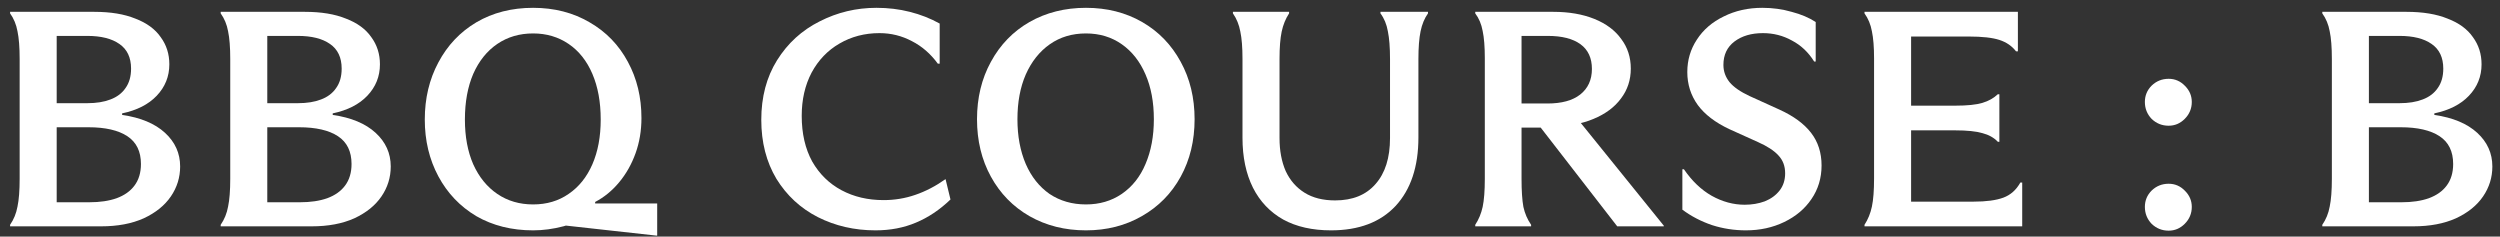<svg width="243" height="23" viewBox="0 0 243 23" fill="none" xmlns="http://www.w3.org/2000/svg">
<rect x="0" y="0" width="243" height="23" fill="#333333" stroke="none"/>
<path d="M225.727 21.85C226.087 21.33 226.327 20.74 226.447 20.08C226.587 19.42 226.657 18.52 226.657 17.38V5.74C226.657 4.6 226.587 3.7 226.447 3.04C226.327 2.38 226.087 1.8 225.727 1.3V1.15H233.917C235.497 1.15 236.827 1.37 237.907 1.81C239.007 2.23 239.827 2.83 240.367 3.61C240.927 4.37 241.207 5.25 241.207 6.25C241.207 7.43 240.797 8.45 239.977 9.31C239.177 10.15 238.057 10.72 236.617 11.02V11.17C238.417 11.43 239.807 12.01 240.787 12.91C241.767 13.81 242.257 14.9 242.257 16.18C242.257 17.24 241.957 18.21 241.357 19.09C240.757 19.97 239.877 20.68 238.717 21.22C237.557 21.74 236.177 22 234.577 22H225.727V21.85ZM233.227 10.03C234.107 10.03 234.857 9.91 235.477 9.67C236.117 9.43 236.607 9.06 236.947 8.56C237.307 8.06 237.487 7.43 237.487 6.67C237.487 5.59 237.107 4.79 236.347 4.27C235.607 3.75 234.567 3.49 233.227 3.49H230.257V10.03H233.227ZM230.257 19.66H233.437C234.457 19.66 235.337 19.53 236.077 19.27C236.837 18.99 237.417 18.58 237.817 18.04C238.237 17.48 238.447 16.78 238.447 15.94C238.447 14.72 238.007 13.82 237.127 13.24C236.247 12.66 234.987 12.37 233.347 12.37H230.257V19.66Z" fill="white"/>
<path d="M210.792 22.42C210.152 22.42 209.602 22.2 209.142 21.76C208.702 21.3 208.482 20.75 208.482 20.11C208.482 19.49 208.702 18.96 209.142 18.52C209.602 18.08 210.152 17.86 210.792 17.86C211.412 17.86 211.942 18.09 212.382 18.55C212.822 18.99 213.042 19.51 213.042 20.11C213.042 20.75 212.812 21.3 212.352 21.76C211.912 22.2 211.392 22.42 210.792 22.42ZM210.792 12.22C210.152 12.22 209.602 12 209.142 11.56C208.702 11.1 208.482 10.55 208.482 9.91C208.482 9.29 208.702 8.76 209.142 8.32C209.602 7.88 210.152 7.66 210.792 7.66C211.412 7.66 211.942 7.89 212.382 8.35C212.822 8.79 213.042 9.31 213.042 9.91C213.042 10.55 212.812 11.1 212.352 11.56C211.912 12 211.392 12.22 210.792 12.22Z" fill="white"/>
<path d="M196.559 22H181.229V21.85C181.569 21.33 181.809 20.74 181.949 20.08C182.089 19.42 182.159 18.51 182.159 17.35V5.68C182.159 4.58 182.089 3.7 181.949 3.04C181.829 2.38 181.589 1.8 181.229 1.3V1.15H196.139V4.99H195.959C195.559 4.47 195.019 4.1 194.339 3.88C193.659 3.66 192.669 3.55 191.369 3.55H185.759V10.27H190.049C191.209 10.27 192.089 10.18 192.689 10C193.289 9.82 193.789 9.54 194.189 9.16H194.339V13.78H194.189C193.809 13.38 193.309 13.1 192.689 12.94C192.069 12.76 191.189 12.67 190.049 12.67H185.759V19.6H191.819C193.059 19.6 194.029 19.47 194.729 19.21C195.429 18.95 195.979 18.46 196.379 17.74H196.559V22Z" fill="white"/>
<path d="M169.706 22.39C168.566 22.39 167.466 22.22 166.406 21.88C165.346 21.52 164.386 21.02 163.526 20.38V16.45H163.676C164.456 17.59 165.356 18.45 166.376 19.03C167.416 19.61 168.486 19.9 169.586 19.9C170.286 19.9 170.936 19.79 171.536 19.57C172.136 19.33 172.616 18.98 172.976 18.52C173.336 18.06 173.516 17.5 173.516 16.84C173.516 16.14 173.296 15.56 172.856 15.1C172.436 14.64 171.776 14.21 170.876 13.81L168.086 12.55C166.726 11.91 165.706 11.13 165.026 10.21C164.346 9.27 164.006 8.2 164.006 7C164.006 5.84 164.316 4.79 164.936 3.85C165.556 2.89 166.426 2.14 167.546 1.6C168.666 1.04 169.916 0.76 171.296 0.76C172.296 0.76 173.246 0.89 174.146 1.15C175.066 1.39 175.846 1.72 176.486 2.14V5.98H176.336C175.776 5.08 175.056 4.4 174.176 3.94C173.316 3.46 172.376 3.22 171.356 3.22C170.236 3.22 169.316 3.49 168.596 4.03C167.876 4.57 167.516 5.33 167.516 6.31C167.516 6.93 167.716 7.49 168.116 7.99C168.516 8.47 169.166 8.92 170.066 9.34L172.976 10.66C174.336 11.28 175.356 12.03 176.036 12.91C176.716 13.79 177.056 14.85 177.056 16.09C177.056 17.31 176.726 18.4 176.066 19.36C175.426 20.3 174.546 21.04 173.426 21.58C172.306 22.12 171.066 22.39 169.706 22.39Z" fill="white"/>
<path d="M143.394 21.85C143.734 21.33 143.974 20.75 144.114 20.11C144.254 19.45 144.324 18.54 144.324 17.38V5.65C144.324 4.55 144.254 3.67 144.114 3.01C143.994 2.35 143.754 1.78 143.394 1.3V1.15H150.984C152.504 1.15 153.834 1.38 154.974 1.84C156.114 2.3 156.984 2.95 157.584 3.79C158.204 4.61 158.514 5.57 158.514 6.67C158.514 7.77 158.194 8.74 157.554 9.58C156.934 10.42 156.044 11.08 154.884 11.56C153.744 12.04 152.404 12.28 150.864 12.28L150.474 12.19L153.384 11.62L161.724 21.94V22H157.194L149.754 12.4H147.894V17.38C147.894 18.54 147.954 19.45 148.074 20.11C148.214 20.75 148.464 21.33 148.824 21.85V22H143.394V21.85ZM150.414 10.06C151.794 10.06 152.854 9.77 153.594 9.19C154.354 8.59 154.734 7.76 154.734 6.7C154.734 5.64 154.364 4.84 153.624 4.3C152.884 3.76 151.824 3.49 150.444 3.49H147.894V10.06H150.414Z" fill="white"/>
<path d="M129.38 22.39C127.56 22.39 126.01 22.04 124.73 21.34C123.45 20.62 122.47 19.59 121.79 18.25C121.11 16.89 120.77 15.27 120.77 13.39V5.71C120.77 4.61 120.7 3.73 120.56 3.07C120.44 2.41 120.2 1.82 119.84 1.3V1.15H125.3V1.3C124.96 1.82 124.72 2.41 124.58 3.07C124.44 3.73 124.37 4.61 124.37 5.71V13.42C124.37 14.64 124.57 15.71 124.97 16.63C125.39 17.53 126 18.23 126.8 18.73C127.6 19.23 128.59 19.48 129.77 19.48C131.47 19.48 132.78 18.95 133.7 17.89C134.64 16.83 135.11 15.34 135.11 13.42V5.74C135.11 4.62 135.04 3.72 134.9 3.04C134.78 2.36 134.54 1.78 134.18 1.3V1.15H138.8V1.3C138.46 1.78 138.22 2.36 138.08 3.04C137.94 3.72 137.87 4.62 137.87 5.74V13.36C137.87 16.2 137.13 18.42 135.65 20.02C134.17 21.6 132.08 22.39 129.38 22.39Z" fill="white"/>
<path d="M105.555 22.39C103.515 22.39 101.685 21.93 100.065 21.01C98.465 20.09 97.215 18.81 96.315 17.17C95.415 15.53 94.965 13.67 94.965 11.59C94.965 9.51 95.415 7.65 96.315 6.01C97.215 4.35 98.465 3.06 100.065 2.14C101.685 1.22 103.515 0.76 105.555 0.76C107.595 0.76 109.415 1.22 111.015 2.14C112.615 3.06 113.865 4.35 114.765 6.01C115.665 7.65 116.115 9.51 116.115 11.59C116.115 13.67 115.665 15.53 114.765 17.17C113.865 18.81 112.605 20.09 110.985 21.01C109.385 21.93 107.575 22.39 105.555 22.39ZM105.555 19.87C106.875 19.87 108.035 19.53 109.035 18.85C110.055 18.15 110.825 17.18 111.345 15.94C111.885 14.68 112.155 13.23 112.155 11.59C112.155 9.93 111.885 8.48 111.345 7.24C110.805 5.98 110.035 5 109.035 4.3C108.035 3.6 106.875 3.25 105.555 3.25C104.215 3.25 103.045 3.6 102.045 4.3C101.045 5 100.265 5.98 99.705 7.24C99.165 8.48 98.895 9.93 98.895 11.59C98.895 13.23 99.165 14.68 99.705 15.94C100.245 17.18 101.015 18.15 102.015 18.85C103.035 19.53 104.215 19.87 105.555 19.87Z" fill="white"/>
<path d="M85.097 22.39C83.057 22.39 81.187 21.96 79.487 21.1C77.807 20.24 76.467 19 75.467 17.38C74.487 15.74 73.997 13.83 73.997 11.65C73.997 9.43 74.507 7.5 75.527 5.86C76.567 4.2 77.947 2.94 79.667 2.08C81.387 1.2 83.227 0.76 85.187 0.76C86.327 0.76 87.407 0.89 88.427 1.15C89.467 1.41 90.437 1.79 91.337 2.29V6.19H91.157C90.457 5.23 89.617 4.5 88.637 4C87.657 3.48 86.607 3.22 85.487 3.22C84.047 3.22 82.747 3.56 81.587 4.24C80.447 4.9 79.547 5.84 78.887 7.06C78.247 8.28 77.927 9.68 77.927 11.26C77.927 12.98 78.267 14.46 78.947 15.7C79.647 16.92 80.597 17.85 81.797 18.49C82.997 19.13 84.357 19.45 85.877 19.45C86.957 19.45 87.987 19.28 88.967 18.94C89.967 18.6 90.947 18.09 91.907 17.41L92.387 19.39C91.347 20.39 90.227 21.14 89.027 21.64C87.847 22.14 86.537 22.39 85.097 22.39Z" fill="white"/>
<path d="M51.819 22.39C49.739 22.39 47.899 21.93 46.299 21.01C44.719 20.07 43.489 18.78 42.609 17.14C41.729 15.5 41.289 13.66 41.289 11.62C41.289 9.56 41.729 7.71 42.609 6.07C43.489 4.41 44.719 3.11 46.299 2.17C47.899 1.23 49.739 0.76 51.819 0.76C53.879 0.76 55.709 1.23 57.309 2.17C58.909 3.09 60.149 4.37 61.029 6.01C61.909 7.63 62.349 9.45 62.349 11.47C62.349 12.69 62.159 13.83 61.779 14.89C61.399 15.95 60.869 16.89 60.189 17.71C59.509 18.53 58.729 19.17 57.849 19.63V20.8C55.769 21.86 53.759 22.39 51.819 22.39ZM55.359 19.78H63.879V22.9H63.789L54.309 21.85L55.359 19.78ZM51.819 19.87C53.139 19.87 54.289 19.53 55.269 18.85C56.269 18.17 57.039 17.21 57.579 15.97C58.119 14.73 58.389 13.28 58.389 11.62C58.389 9.92 58.119 8.44 57.579 7.18C57.039 5.92 56.269 4.95 55.269 4.27C54.269 3.59 53.119 3.25 51.819 3.25C50.499 3.25 49.339 3.59 48.339 4.27C47.339 4.95 46.559 5.92 45.999 7.18C45.459 8.44 45.189 9.92 45.189 11.62C45.189 13.28 45.459 14.73 45.999 15.97C46.559 17.21 47.339 18.17 48.339 18.85C49.339 19.53 50.499 19.87 51.819 19.87Z" fill="white"/>
<path d="M21.45 21.85C21.81 21.33 22.05 20.74 22.17 20.08C22.31 19.42 22.38 18.52 22.38 17.38V5.74C22.38 4.6 22.31 3.7 22.17 3.04C22.05 2.38 21.81 1.8 21.45 1.3V1.15H29.64C31.22 1.15 32.55 1.37 33.63 1.81C34.73 2.23 35.55 2.83 36.09 3.61C36.65 4.37 36.93 5.25 36.93 6.25C36.93 7.43 36.52 8.45 35.7 9.31C34.9 10.15 33.78 10.72 32.34 11.02V11.17C34.14 11.43 35.53 12.01 36.51 12.91C37.49 13.81 37.98 14.9 37.98 16.18C37.98 17.24 37.68 18.21 37.08 19.09C36.48 19.97 35.6 20.68 34.44 21.22C33.28 21.74 31.9 22 30.3 22H21.45V21.85ZM28.95 10.03C29.83 10.03 30.58 9.91 31.2 9.67C31.84 9.43 32.33 9.06 32.67 8.56C33.03 8.06 33.21 7.43 33.21 6.67C33.21 5.59 32.83 4.79 32.07 4.27C31.33 3.75 30.29 3.49 28.95 3.49H25.98V10.03H28.95ZM25.98 19.66H29.16C30.18 19.66 31.06 19.53 31.8 19.27C32.56 18.99 33.14 18.58 33.54 18.04C33.96 17.48 34.17 16.78 34.17 15.94C34.17 14.72 33.73 13.82 32.85 13.24C31.97 12.66 30.71 12.37 29.07 12.37H25.98V19.66Z" fill="white"/>
<path d="M0.98 21.85C1.34 21.33 1.58 20.74 1.7 20.08C1.84 19.42 1.91 18.52 1.91 17.38V5.74C1.91 4.6 1.84 3.7 1.7 3.04C1.58 2.38 1.34 1.8 0.98 1.3V1.15H9.17C10.75 1.15 12.08 1.37 13.16 1.81C14.26 2.23 15.08 2.83 15.62 3.61C16.18 4.37 16.46 5.25 16.46 6.25C16.46 7.43 16.05 8.45 15.23 9.31C14.43 10.15 13.31 10.72 11.87 11.02V11.17C13.67 11.43 15.06 12.01 16.04 12.91C17.02 13.81 17.51 14.9 17.51 16.18C17.51 17.24 17.21 18.21 16.61 19.09C16.01 19.97 15.13 20.68 13.97 21.22C12.81 21.74 11.43 22 9.83 22H0.98V21.85ZM8.48 10.03C9.36 10.03 10.11 9.91 10.73 9.67C11.37 9.43 11.86 9.06 12.2 8.56C12.56 8.06 12.74 7.43 12.74 6.67C12.74 5.59 12.36 4.79 11.6 4.27C10.86 3.75 9.82 3.49 8.48 3.49H5.51V10.03H8.48ZM5.51 19.66H8.69C9.71 19.66 10.59 19.53 11.33 19.27C12.09 18.99 12.67 18.58 13.07 18.04C13.49 17.48 13.7 16.78 13.7 15.94C13.7 14.72 13.26 13.82 12.38 13.24C11.5 12.66 10.24 12.37 8.6 12.37H5.51V19.66Z" fill="white"/>
</svg>
